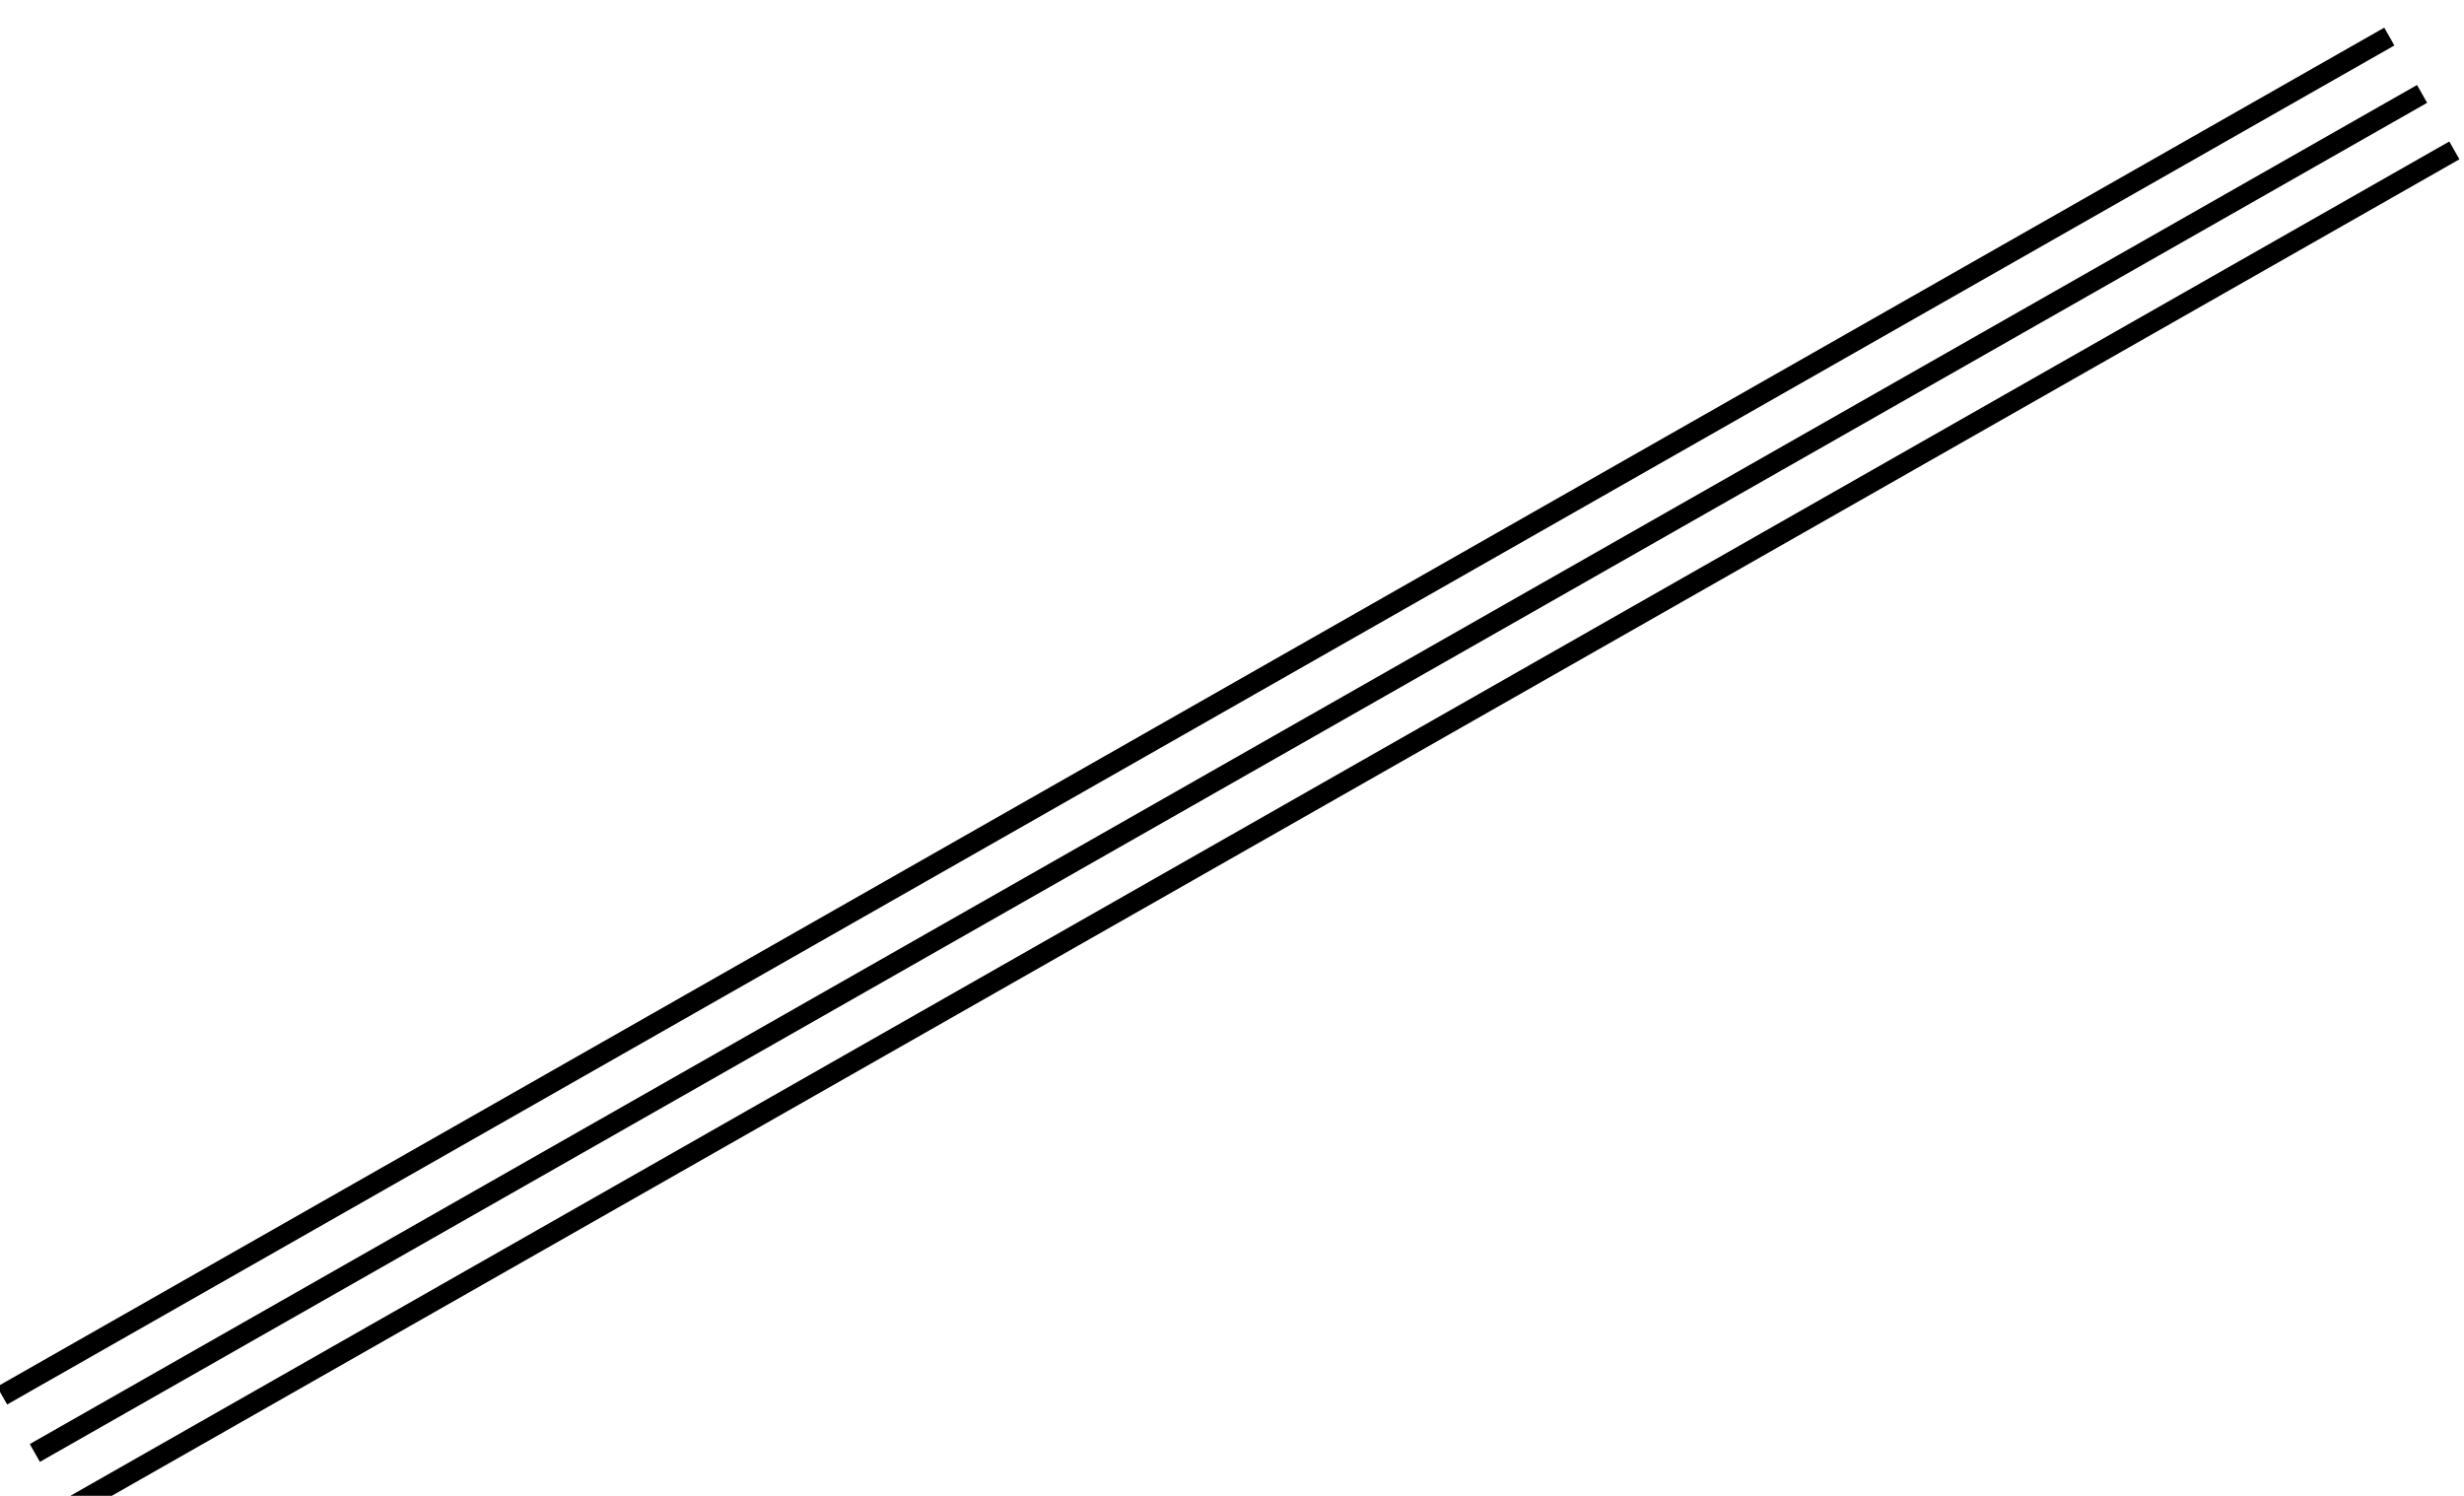 <?xml version="1.0" encoding="UTF-8" standalone="no"?>
<!DOCTYPE svg PUBLIC "-//W3C//DTD SVG 1.1//EN" "http://www.w3.org/Graphics/SVG/1.1/DTD/svg11.dtd">
<svg width="100%" height="100%" viewBox="0 0 2161 1312" version="1.1" xmlns="http://www.w3.org/2000/svg" xmlns:xlink="http://www.w3.org/1999/xlink" xml:space="preserve" xmlns:serif="http://www.serif.com/" style="fill-rule:evenodd;clip-rule:evenodd;stroke-linejoin:round;stroke-miterlimit:2;">
    <g transform="matrix(1,0,0,1,-3933.15,-2600.74)">
        <g transform="matrix(1.875,0,0,12.298,4053.21,1707.82)">
            <g id="Cross-Lines" serif:id="Cross Lines">
                <g transform="matrix(0.576,-0.05,0.216,0.058,-3113.65,181.759)">
                    <rect x="4049.3" y="3314.03" width="1938.59" height="21.905"/>
                </g>
                <g transform="matrix(0.576,-0.05,0.216,0.058,-3098.33,185.85)">
                    <rect x="4049.3" y="3314.03" width="1938.59" height="21.905"/>
                </g>
                <g transform="matrix(0.576,-0.05,0.216,0.058,-3083.23,189.879)">
                    <rect x="4049.3" y="3314.03" width="1938.59" height="21.905"/>
                </g>
            </g>
        </g>
    </g>
</svg>
